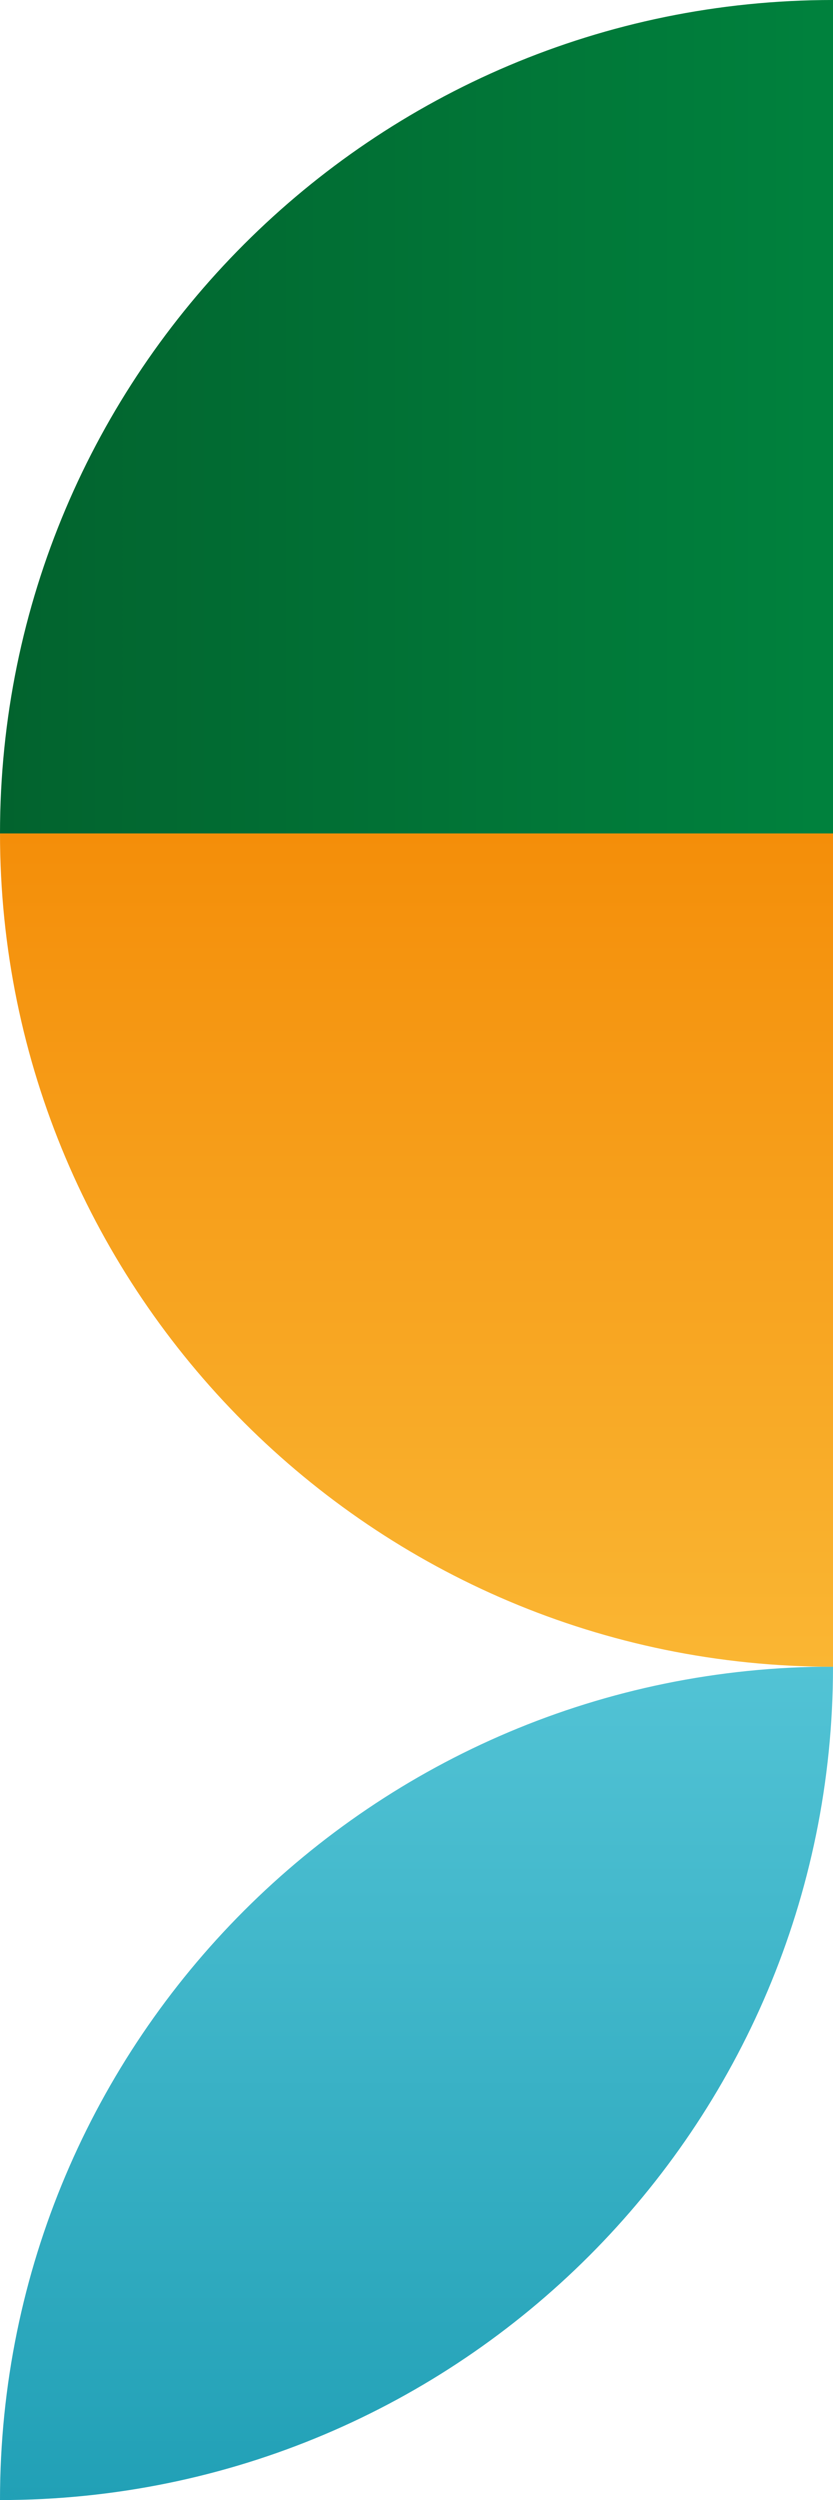 <svg xmlns="http://www.w3.org/2000/svg" xmlns:xlink="http://www.w3.org/1999/xlink" id="a" viewBox="0 0 126.27 378.77"><defs><linearGradient id="b" x1="5631.14" y1="2673.75" x2="5757.41" y2="2673.75" gradientTransform="translate(2736.88 -5378.64) rotate(90)" gradientUnits="userSpaceOnUse"><stop offset="0" stop-color="#52c3d5"></stop><stop offset="1" stop-color="#21a0b6"></stop></linearGradient><linearGradient id="c" x1="5579.29" y1="2599.35" x2="5705.56" y2="2599.35" gradientTransform="translate(-5579.29 -2409.96)" gradientUnits="userSpaceOnUse"><stop offset="0" stop-color="#f48e09"></stop><stop offset="1" stop-color="#fab633"></stop></linearGradient><linearGradient id="d" x1="0" y1="63.13" x2="126.27" y2="63.13" gradientTransform="translate(126.27 126.27) rotate(-180)" gradientUnits="userSpaceOnUse"><stop offset="0" stop-color="#02632e"></stop><stop offset=".98" stop-color="#00813d"></stop></linearGradient></defs><path d="m126.27,252.5c-34.87,0-66.43,14.13-89.28,36.98C14.14,312.34,0,343.9,0,378.77c34.87,0,66.43-14.13,89.29-36.98,22.85-22.85,36.98-54.42,36.98-89.28Z" style="fill:url(#b);"></path><path d="m0,126.25h126.27C126.27,195.94,69.69,252.52,0,252.52H0v-126.27H0Z" transform="translate(252.52 126.25) rotate(90)" style="fill:url(#c);"></path><path d="m0,0h126.27C126.27,69.69,69.69,126.27,0,126.27H0V0H0Z" transform="translate(126.27 126.27) rotate(180)" style="fill:url(#d);"></path></svg>